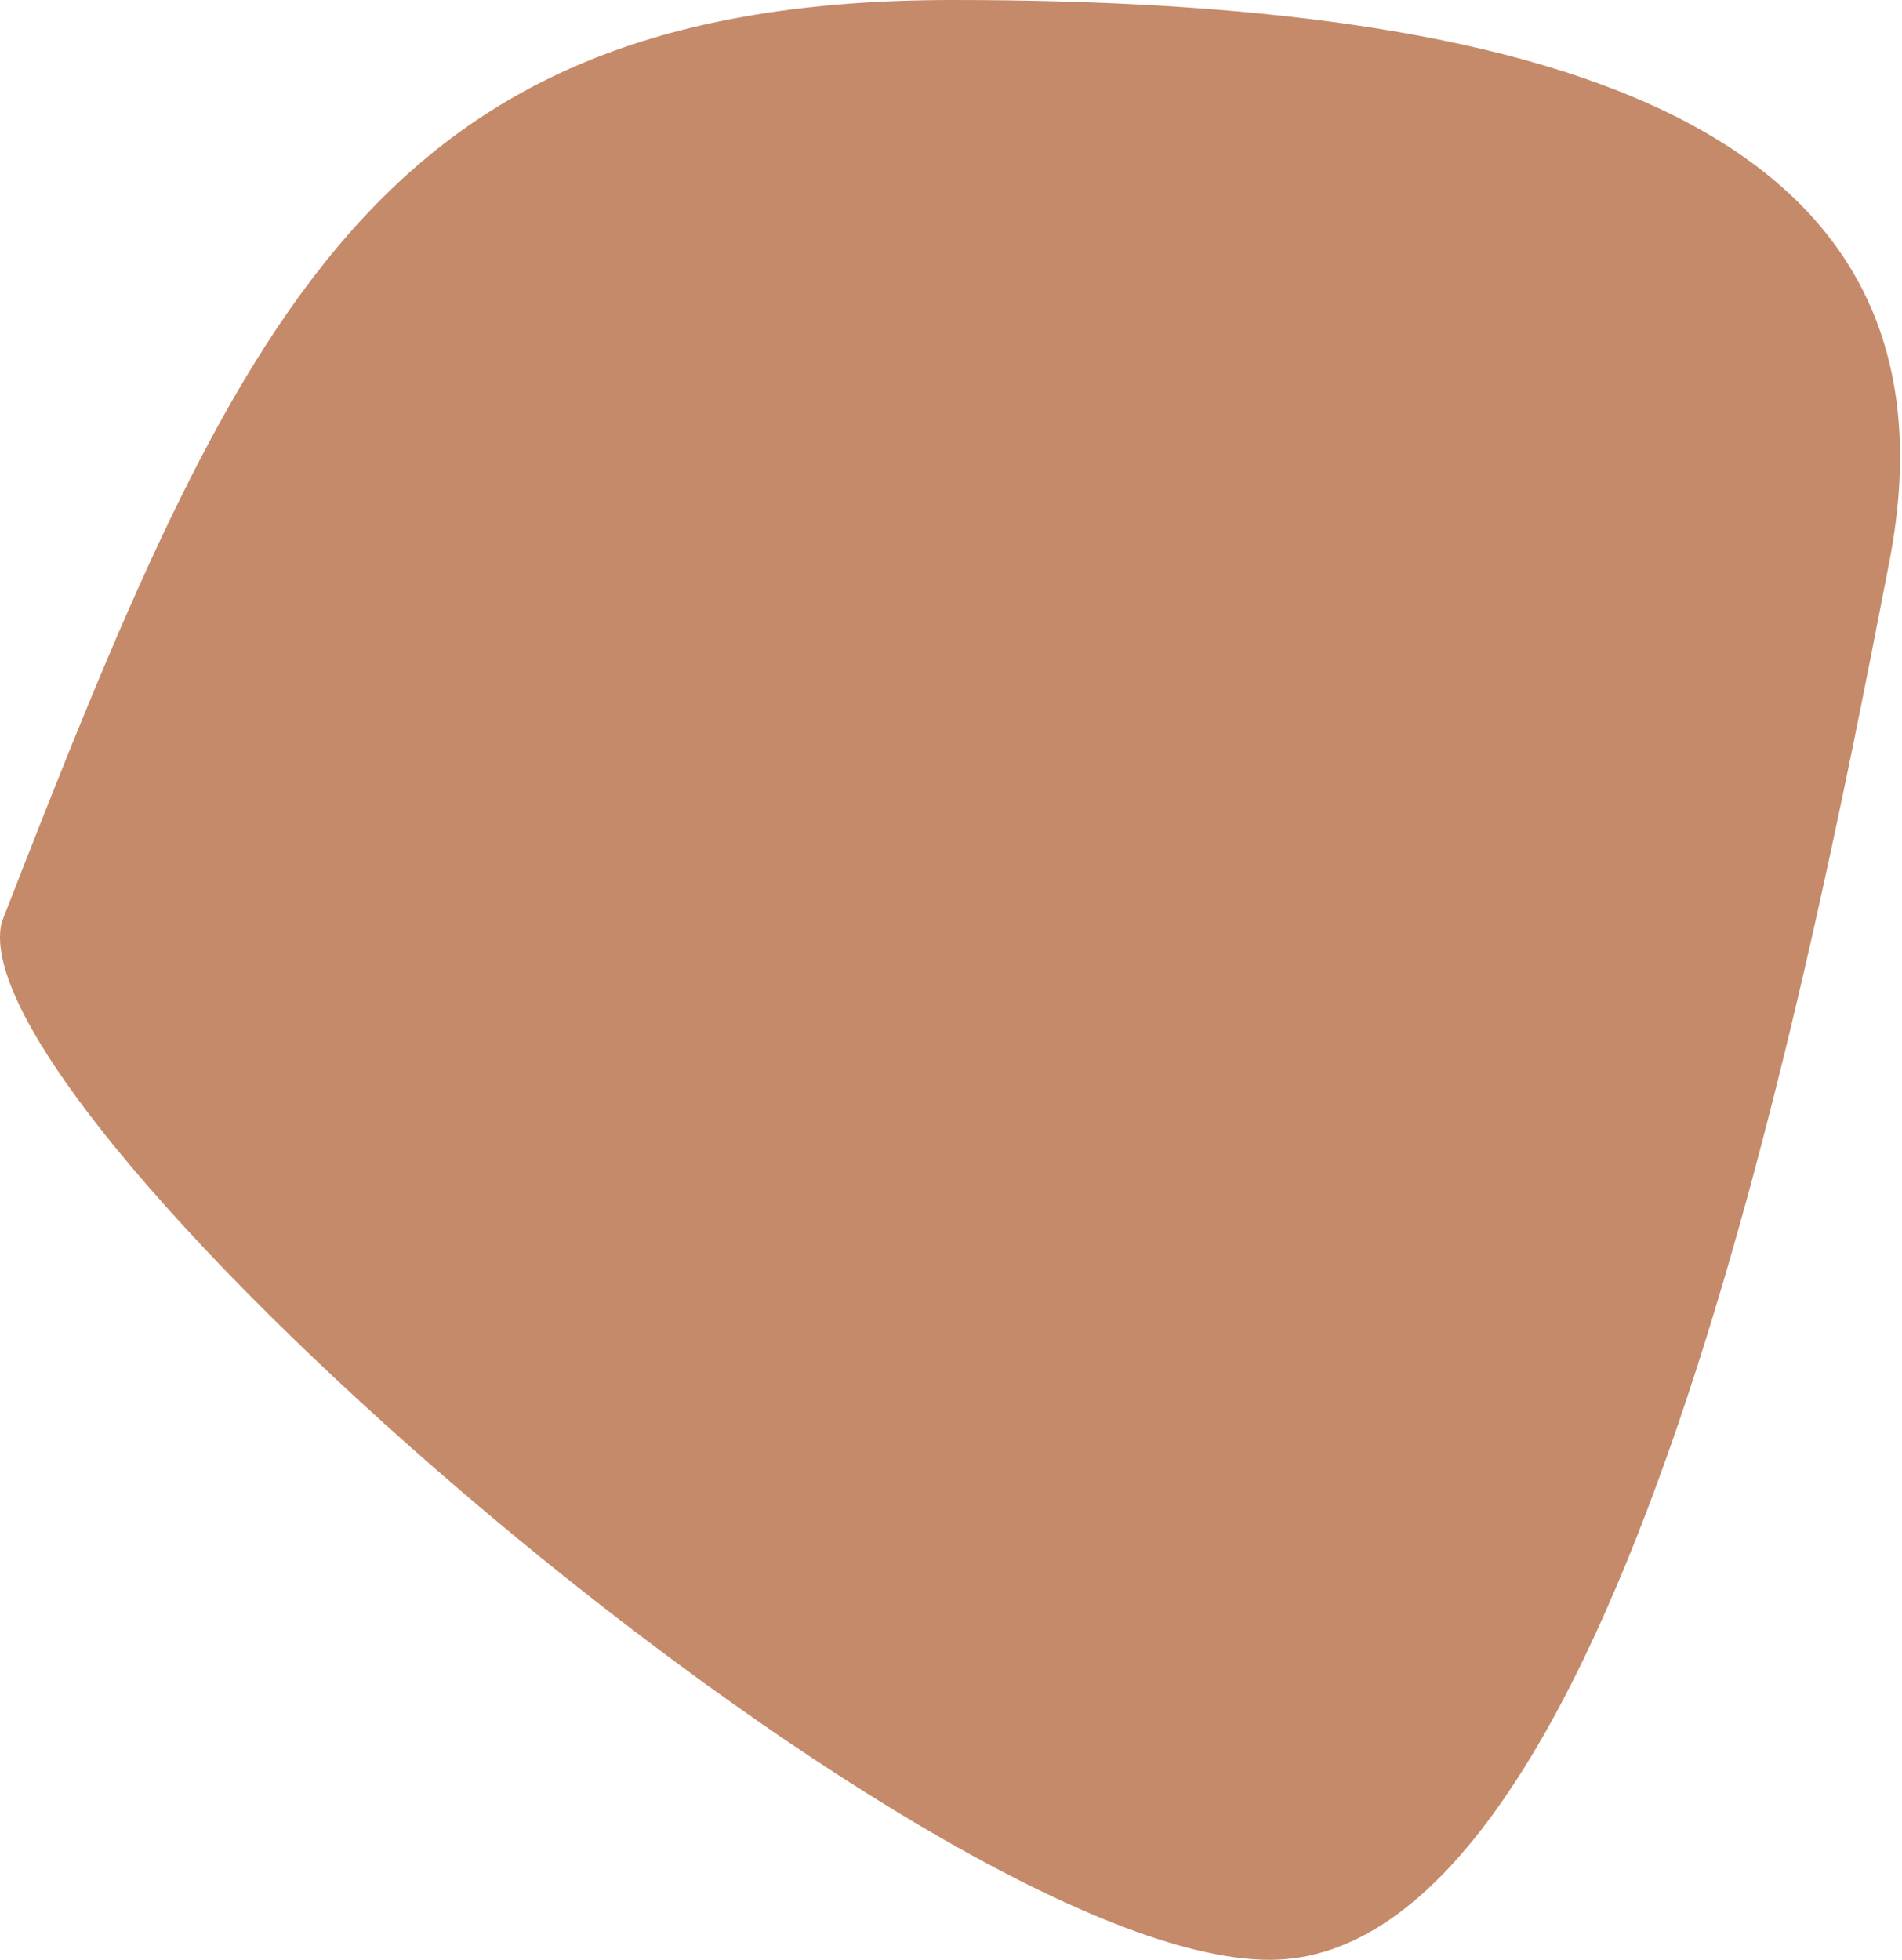 <?xml version="1.0" encoding="UTF-8"?> <svg xmlns="http://www.w3.org/2000/svg" width="66" height="68" viewBox="0 0 66 68" fill="none"> <path d="M33.059 0C13.059 0 8.296 10.832 0.059 32C-1.6 38.745 32.056 68 44.054 68C56.053 68 62.559 35 65.559 19.5C68.559 4 53.059 0 33.059 0Z" fill="#C58A6A"></path> </svg> 
